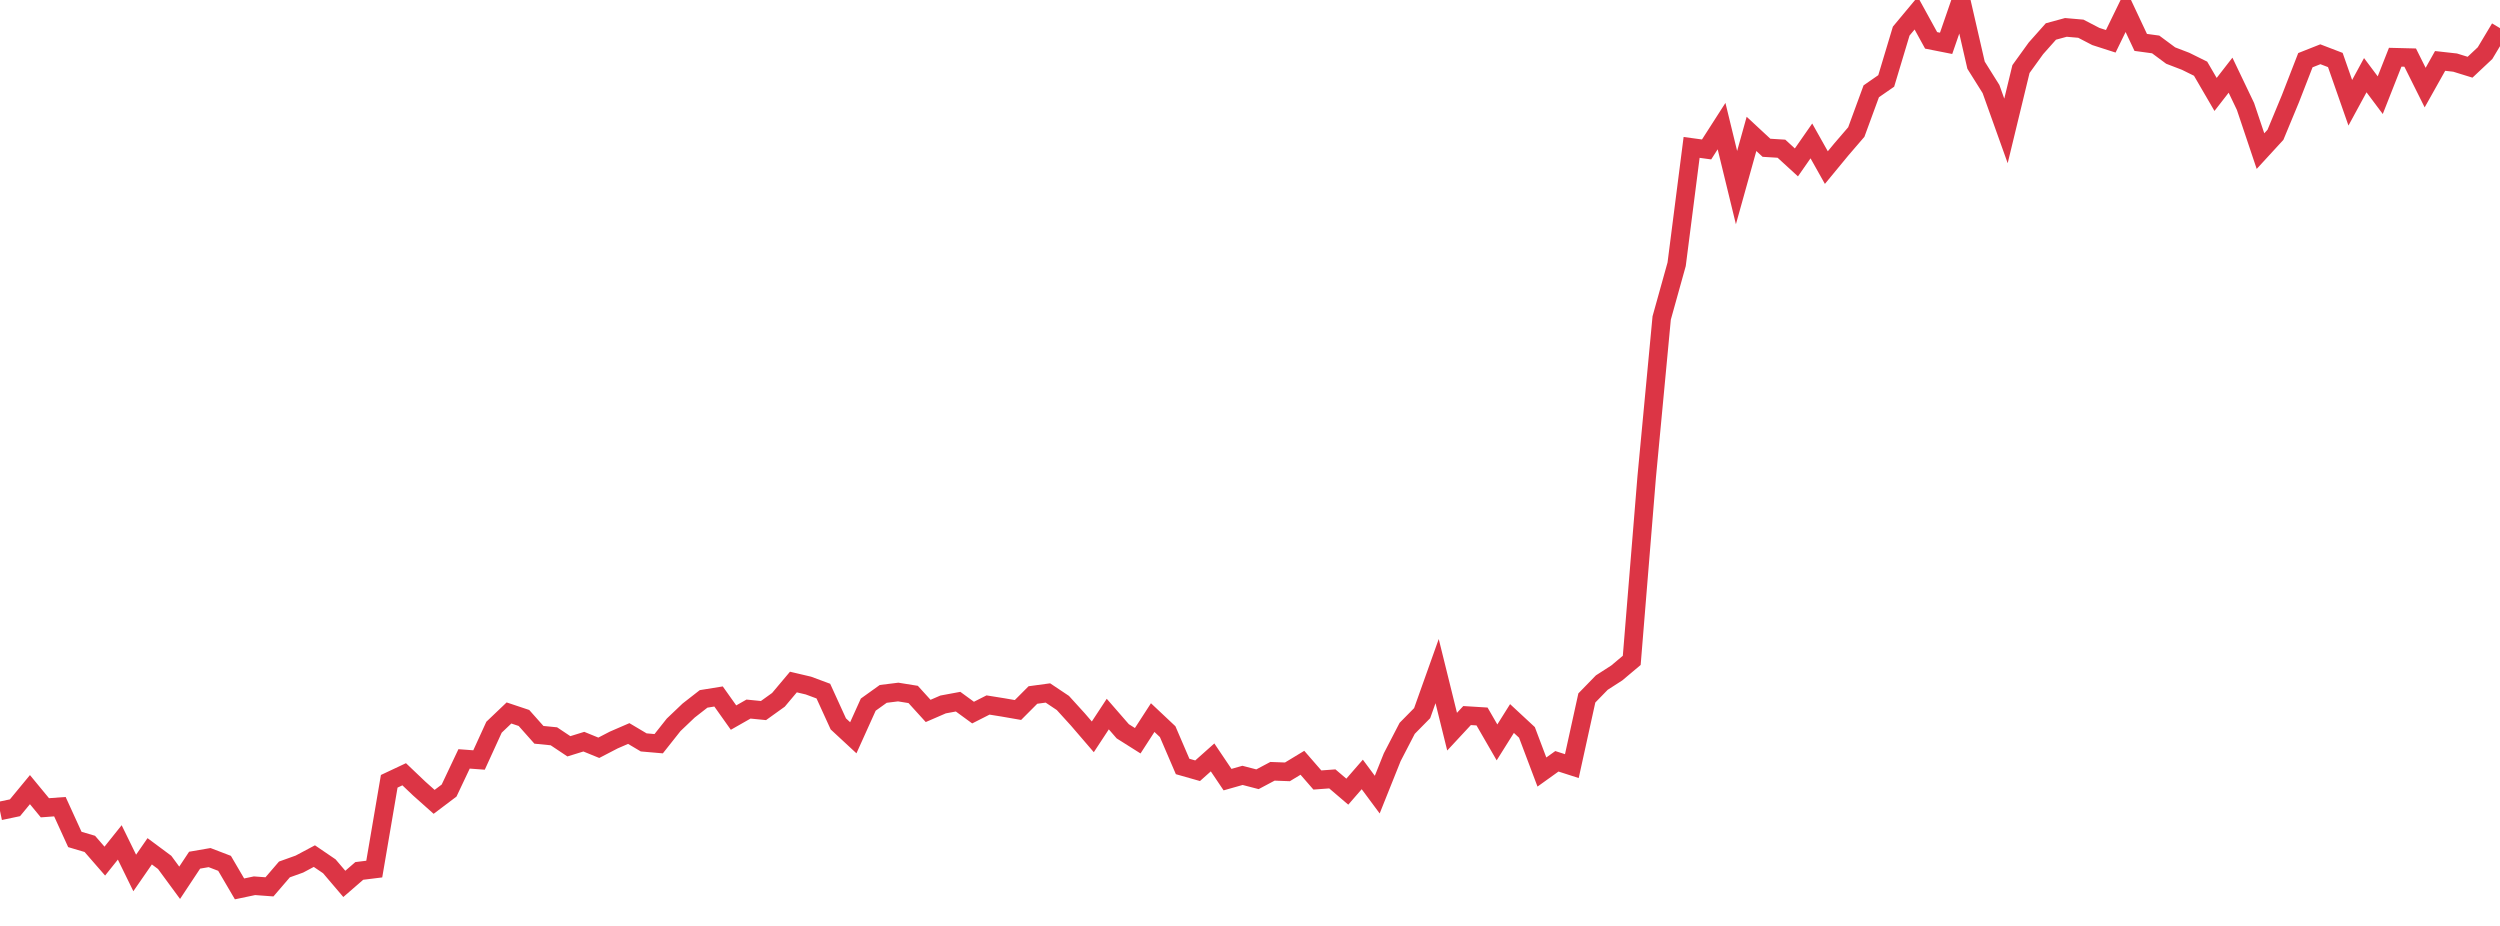 <?xml version="1.0" standalone="no"?>
<!DOCTYPE svg PUBLIC "-//W3C//DTD SVG 1.1//EN" "http://www.w3.org/Graphics/SVG/1.1/DTD/svg11.dtd">
<svg width="135" height="50" viewBox="0 0 135 50" preserveAspectRatio="none" class="sparkline" xmlns="http://www.w3.org/2000/svg"
xmlns:xlink="http://www.w3.org/1999/xlink"><path  class="sparkline--line" d="M 0 43.79 L 0 43.79 L 0.808 43.62 L 1.617 42.64 L 2.425 43.62 L 3.234 43.56 L 4.042 45.33 L 4.85 45.57 L 5.659 46.5 L 6.467 45.49 L 7.275 47.14 L 8.084 45.97 L 8.892 46.57 L 9.701 47.67 L 10.509 46.45 L 11.317 46.31 L 12.126 46.62 L 12.934 48 L 13.743 47.83 L 14.551 47.89 L 15.359 46.95 L 16.168 46.66 L 16.976 46.23 L 17.784 46.78 L 18.593 47.73 L 19.401 47.03 L 20.21 46.93 L 21.018 42.19 L 21.826 41.81 L 22.635 42.58 L 23.443 43.3 L 24.251 42.69 L 25.06 40.98 L 25.868 41.04 L 26.677 39.27 L 27.485 38.5 L 28.293 38.77 L 29.102 39.68 L 29.91 39.76 L 30.719 40.3 L 31.527 40.05 L 32.335 40.38 L 33.144 39.96 L 33.952 39.61 L 34.76 40.09 L 35.569 40.16 L 36.377 39.14 L 37.186 38.37 L 37.994 37.74 L 38.802 37.61 L 39.611 38.75 L 40.419 38.29 L 41.228 38.37 L 42.036 37.79 L 42.844 36.83 L 43.653 37.02 L 44.461 37.32 L 45.269 39.09 L 46.078 39.84 L 46.886 38.05 L 47.695 37.47 L 48.503 37.37 L 49.311 37.5 L 50.12 38.39 L 50.928 38.04 L 51.737 37.89 L 52.545 38.48 L 53.353 38.07 L 54.162 38.2 L 54.97 38.34 L 55.778 37.53 L 56.587 37.42 L 57.395 37.96 L 58.204 38.85 L 59.012 39.79 L 59.82 38.56 L 60.629 39.49 L 61.437 40 L 62.246 38.75 L 63.054 39.51 L 63.862 41.39 L 64.671 41.62 L 65.479 40.9 L 66.287 42.1 L 67.096 41.87 L 67.904 42.08 L 68.713 41.65 L 69.521 41.68 L 70.329 41.19 L 71.138 42.12 L 71.946 42.06 L 72.754 42.75 L 73.563 41.82 L 74.371 42.91 L 75.18 40.89 L 75.988 39.33 L 76.796 38.51 L 77.605 36.24 L 78.413 39.51 L 79.222 38.64 L 80.03 38.69 L 80.838 40.09 L 81.647 38.8 L 82.455 39.55 L 83.263 41.69 L 84.072 41.11 L 84.88 41.37 L 85.689 37.69 L 86.497 36.86 L 87.305 36.34 L 88.114 35.66 L 88.922 25.75 L 89.731 17.17 L 90.539 14.27 L 91.347 7.96 L 92.156 8.07 L 92.964 6.81 L 93.772 10.13 L 94.581 7.23 L 95.389 7.98 L 96.198 8.03 L 97.006 8.77 L 97.814 7.61 L 98.623 9.05 L 99.431 8.07 L 100.24 7.13 L 101.048 4.93 L 101.856 4.37 L 102.665 1.68 L 103.473 0.71 L 104.281 2.18 L 105.09 2.34 L 105.898 0 L 106.707 3.52 L 107.515 4.81 L 108.323 7.07 L 109.132 3.73 L 109.94 2.61 L 110.749 1.7 L 111.557 1.48 L 112.365 1.55 L 113.174 1.97 L 113.982 2.23 L 114.79 0.57 L 115.599 2.29 L 116.407 2.4 L 117.216 3 L 118.024 3.31 L 118.832 3.71 L 119.641 5.1 L 120.449 4.06 L 121.257 5.75 L 122.066 8.16 L 122.874 7.28 L 123.683 5.33 L 124.491 3.25 L 125.299 2.93 L 126.108 3.24 L 126.916 5.55 L 127.725 4.06 L 128.533 5.14 L 129.341 3.09 L 130.15 3.11 L 130.958 4.73 L 131.766 3.29 L 132.575 3.38 L 133.383 3.63 L 134.192 2.87 L 135 1.52" fill="none" stroke-width="1" stroke="#dc3545"></path></svg>
